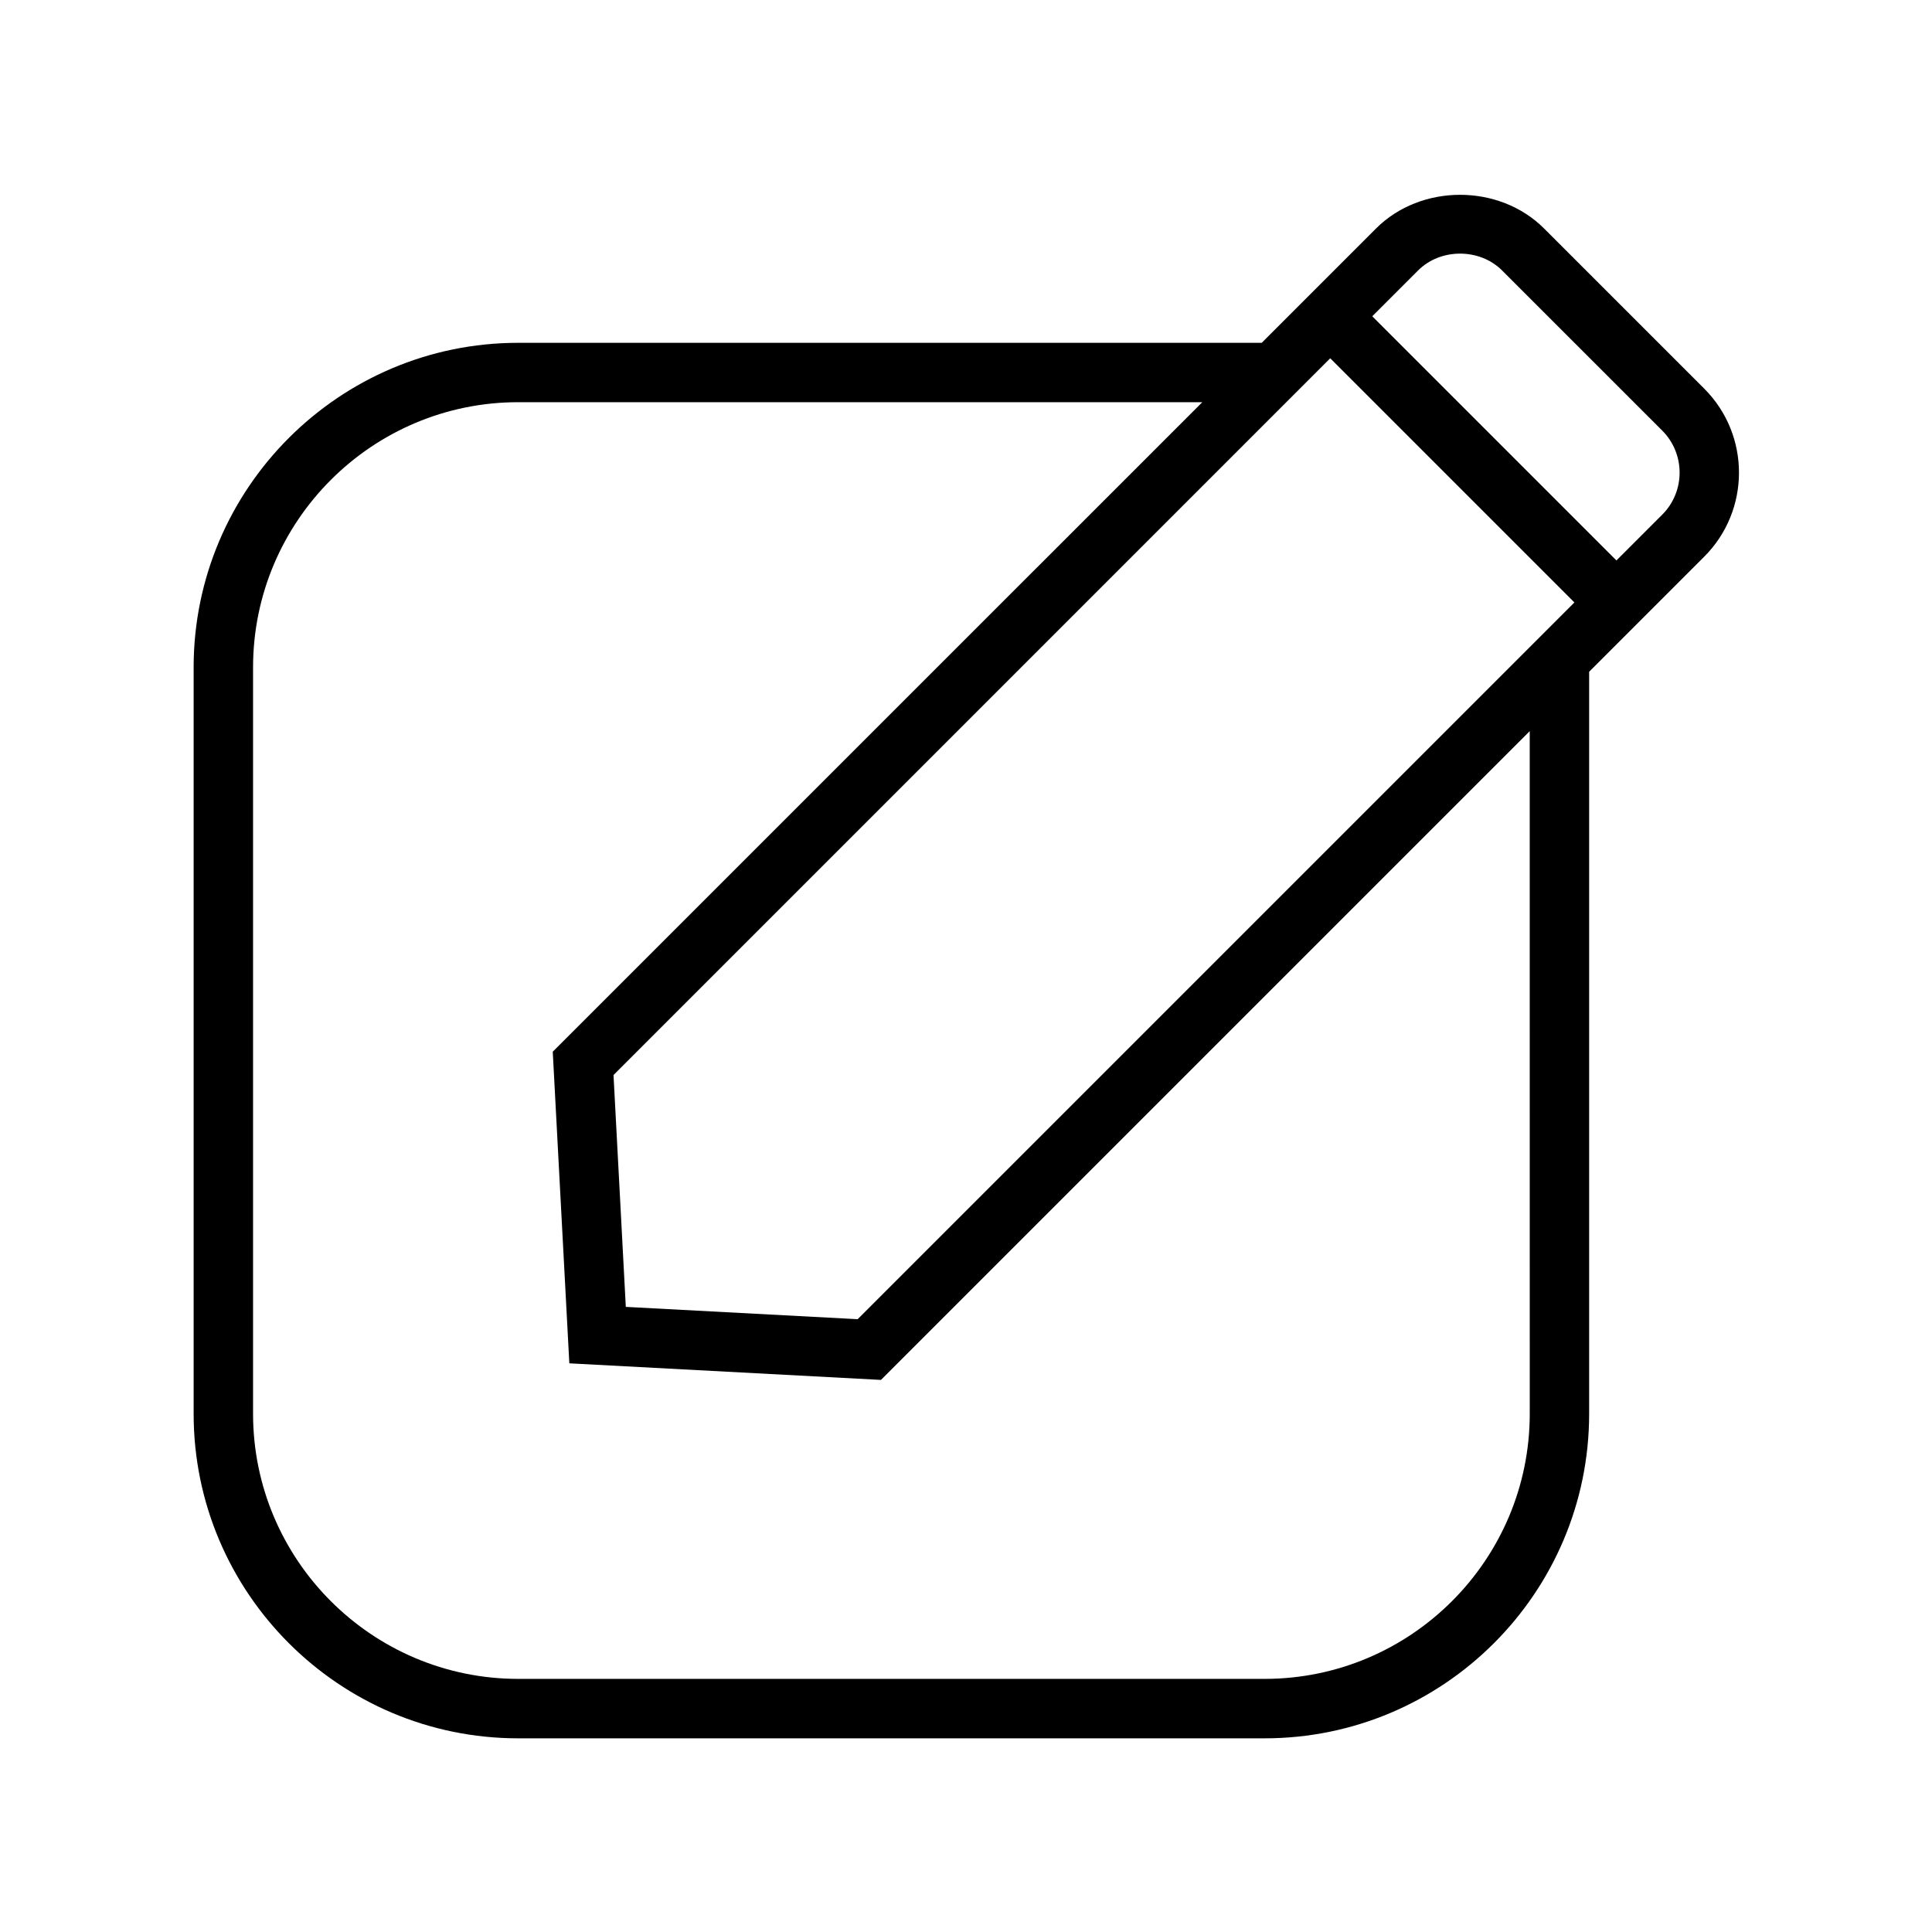 <?xml version="1.0" encoding="UTF-8"?>
<!-- Uploaded to: ICON Repo, www.iconrepo.com, Generator: ICON Repo Mixer Tools -->
<svg fill="#000000" width="800px" height="800px" version="1.1" viewBox="144 144 512 512" xmlns="http://www.w3.org/2000/svg">
 <path d="m595.64 246.99-42.445-42.441c-11.895-11.898-32.633-11.898-44.527 0l-30.301 30.301h-197.04c-47.426 0-86.012 38.582-86.012 86.012v197.8c0 47.426 38.586 86.012 86.012 86.012h197.8c47.43 0 86.012-38.582 86.012-86.012v-196.64l30.5-30.5c12.277-12.281 12.277-32.258 0-44.531zm-224.35 246.61-61.445-3.262-3.258-61.441 189.94-189.95 64.707 64.711zm178.11 25.055c0 38.746-31.523 70.266-70.27 70.266h-197.8c-38.742 0-70.266-31.52-70.266-70.266v-197.8c0-38.746 31.523-70.27 70.27-70.27h181.29l-172.14 172.13 4.394 82.582 82.586 4.394 171.93-171.93zm35.113-238.27-12.141 12.141-64.707-64.711 12.141-12.141c5.949-5.949 16.312-5.949 22.262 0l42.445 42.441c6.137 6.144 6.133 16.133 0 22.27z"/>
</svg>